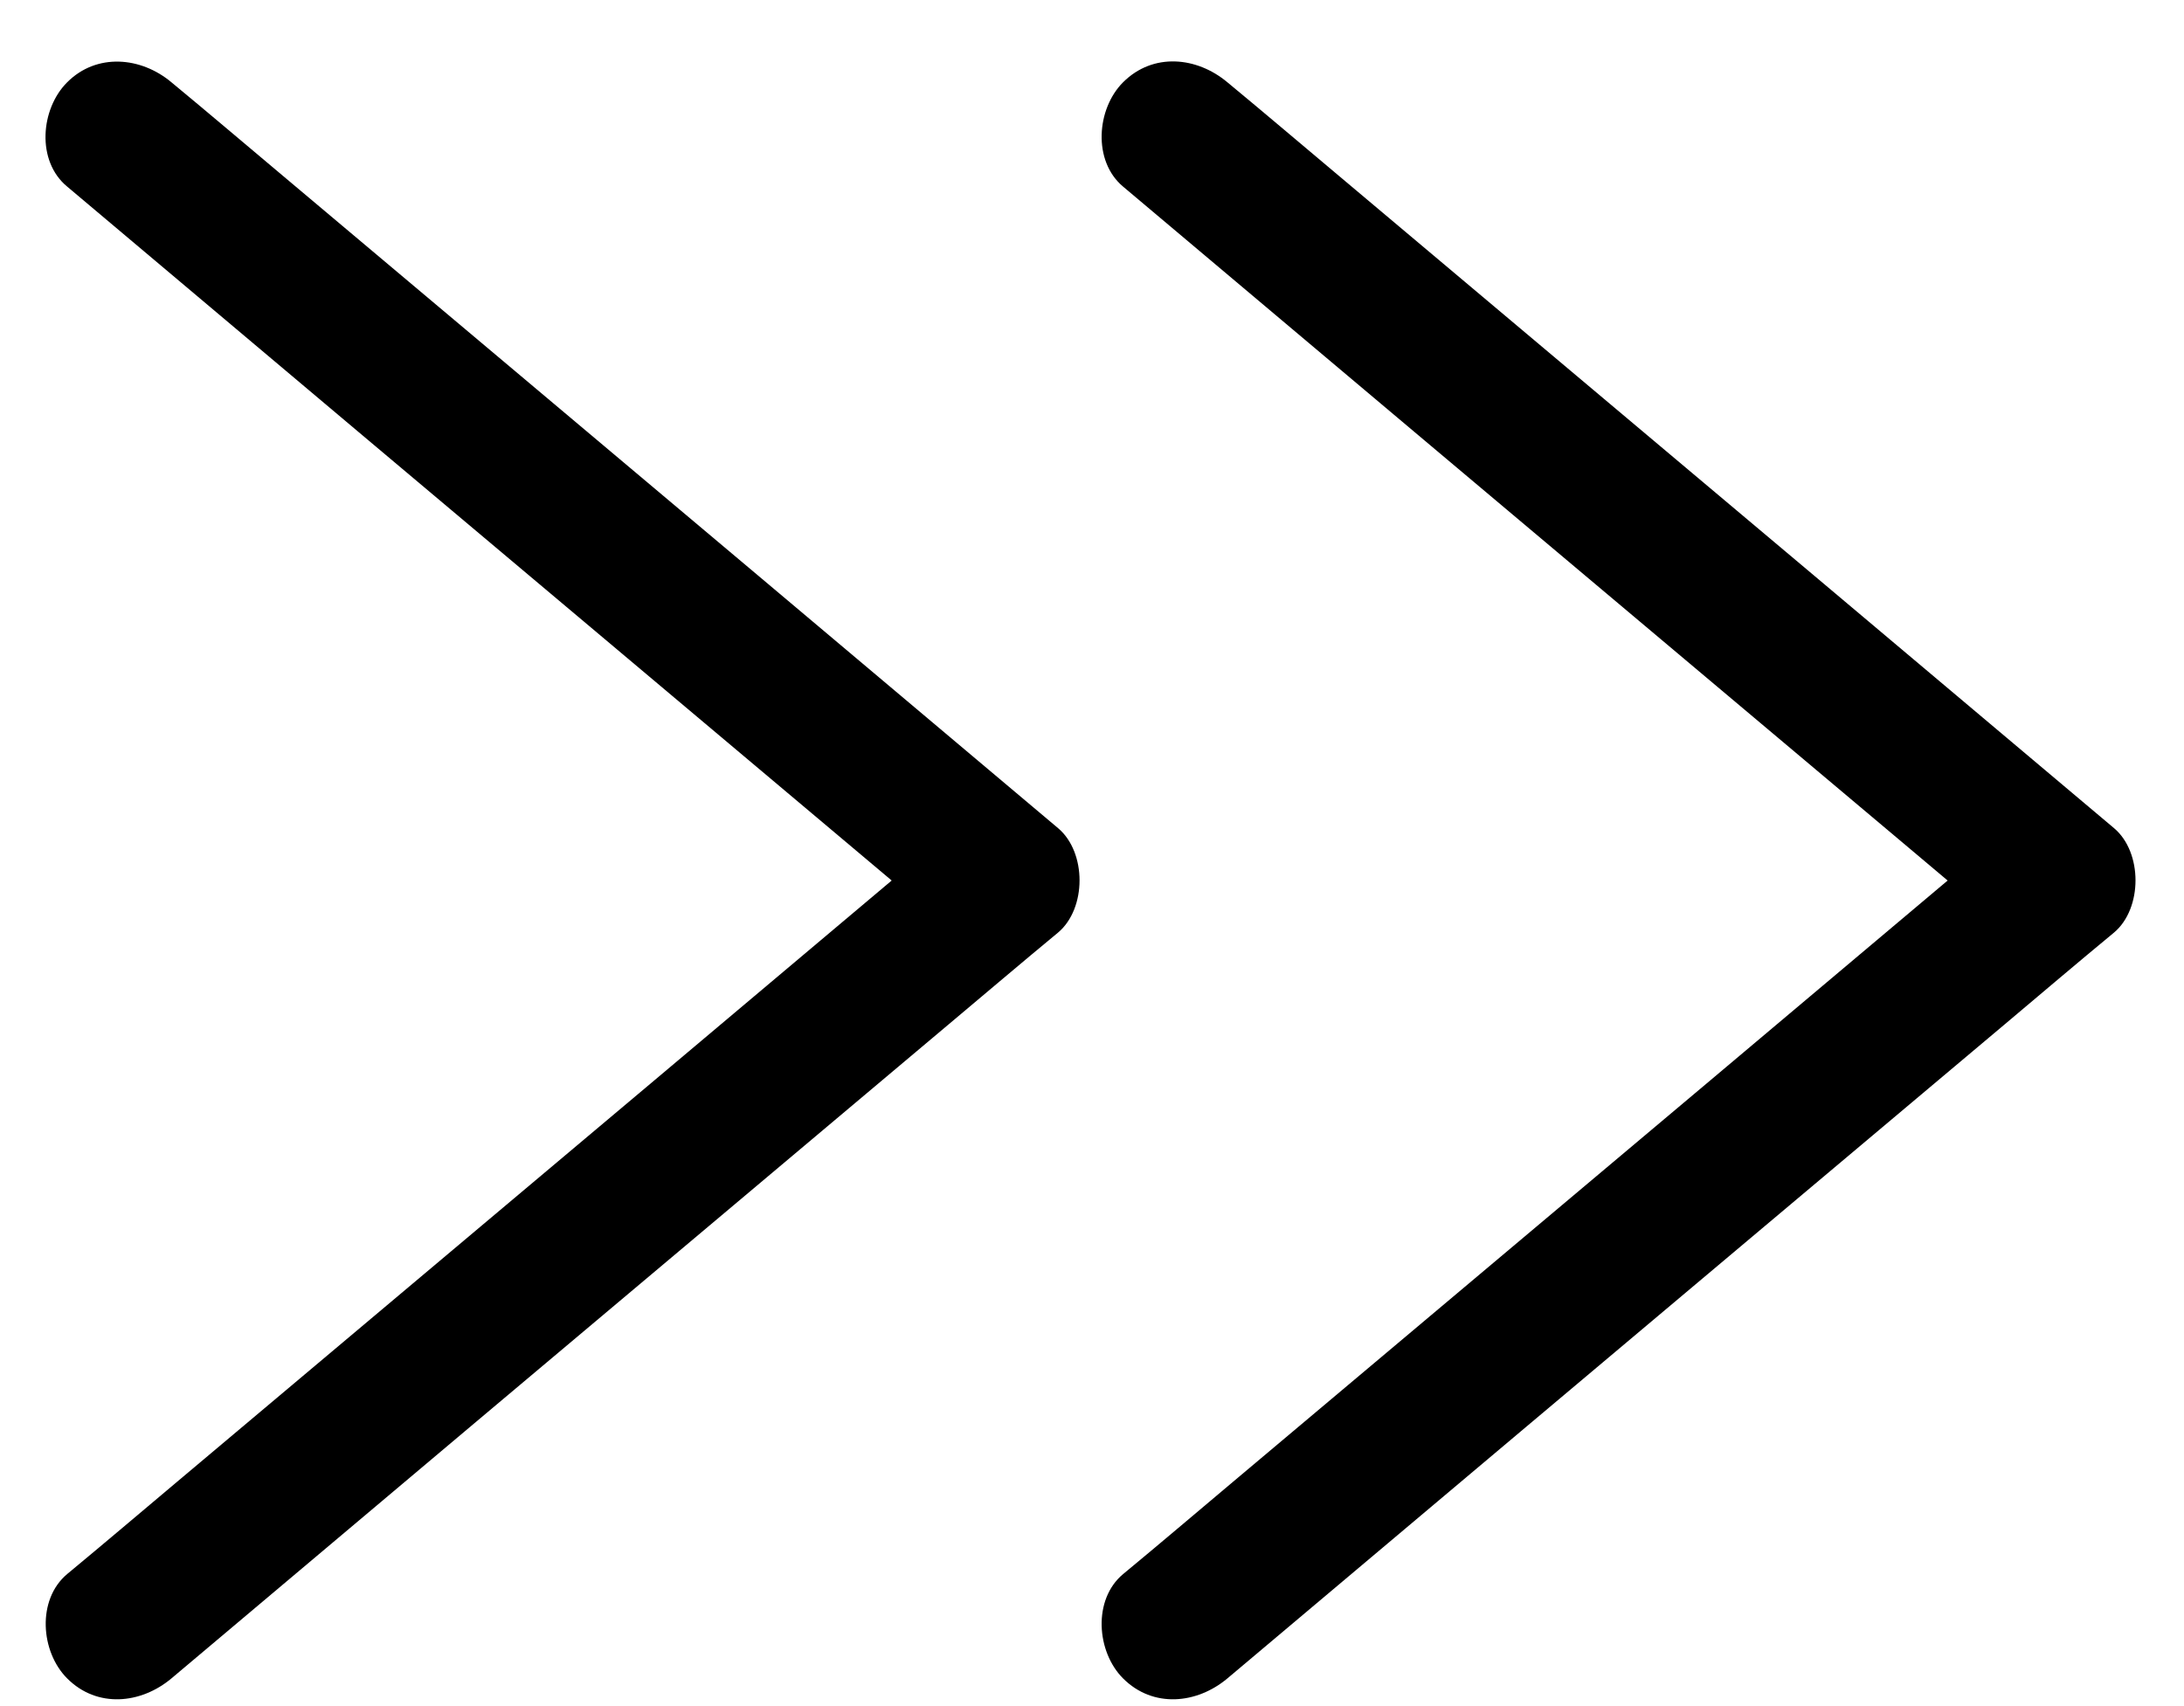 <svg width="32" height="25" viewBox="0 0 32 25" fill="none" xmlns="http://www.w3.org/2000/svg">
<path d="M16.455 2.734C17.919 3.967 19.375 5.193 20.839 6.426C23.168 8.387 25.503 10.348 27.832 12.309C28.373 12.763 28.906 13.217 29.447 13.664C29.447 13.152 29.447 12.648 29.447 12.136C27.984 13.368 26.527 14.594 25.064 15.827C22.735 17.788 20.399 19.749 18.07 21.71C17.53 22.164 16.996 22.619 16.455 23.066C16.008 23.44 16.066 24.205 16.455 24.594C16.895 25.034 17.537 24.969 17.984 24.594C19.447 23.361 20.904 22.135 22.367 20.903C24.696 18.942 27.032 16.98 29.361 15.02C29.901 14.565 30.435 14.111 30.976 13.664C31.394 13.311 31.394 12.489 30.976 12.136C29.512 10.903 28.056 9.677 26.592 8.444C24.263 6.483 21.927 4.522 19.599 2.561C19.058 2.107 18.525 1.653 17.984 1.206C17.537 0.831 16.895 0.766 16.455 1.206C16.066 1.595 16.008 2.359 16.455 2.734Z" fill="black"/>
<path d="M0.984 2.734C2.447 3.967 3.903 5.193 5.367 6.426C7.696 8.387 10.032 10.348 12.36 12.309C12.901 12.763 13.435 13.217 13.975 13.664C13.975 13.152 13.975 12.647 13.975 12.136C12.512 13.368 11.055 14.594 9.592 15.827C7.263 17.788 4.927 19.749 2.598 21.71C2.058 22.164 1.524 22.618 0.984 23.065C0.537 23.44 0.594 24.204 0.984 24.594C1.423 25.034 2.065 24.969 2.512 24.594C3.976 23.361 5.432 22.135 6.895 20.902C9.224 18.942 11.56 16.98 13.889 15.019C14.43 14.565 14.963 14.111 15.504 13.664C15.922 13.311 15.922 12.489 15.504 12.136C14.04 10.903 12.584 9.677 11.12 8.444C8.792 6.483 6.456 4.522 4.127 2.561C3.586 2.107 3.053 1.653 2.512 1.206C2.065 0.831 1.416 0.773 0.984 1.206C0.594 1.595 0.529 2.359 0.984 2.734Z" fill="black"/>
</svg>
